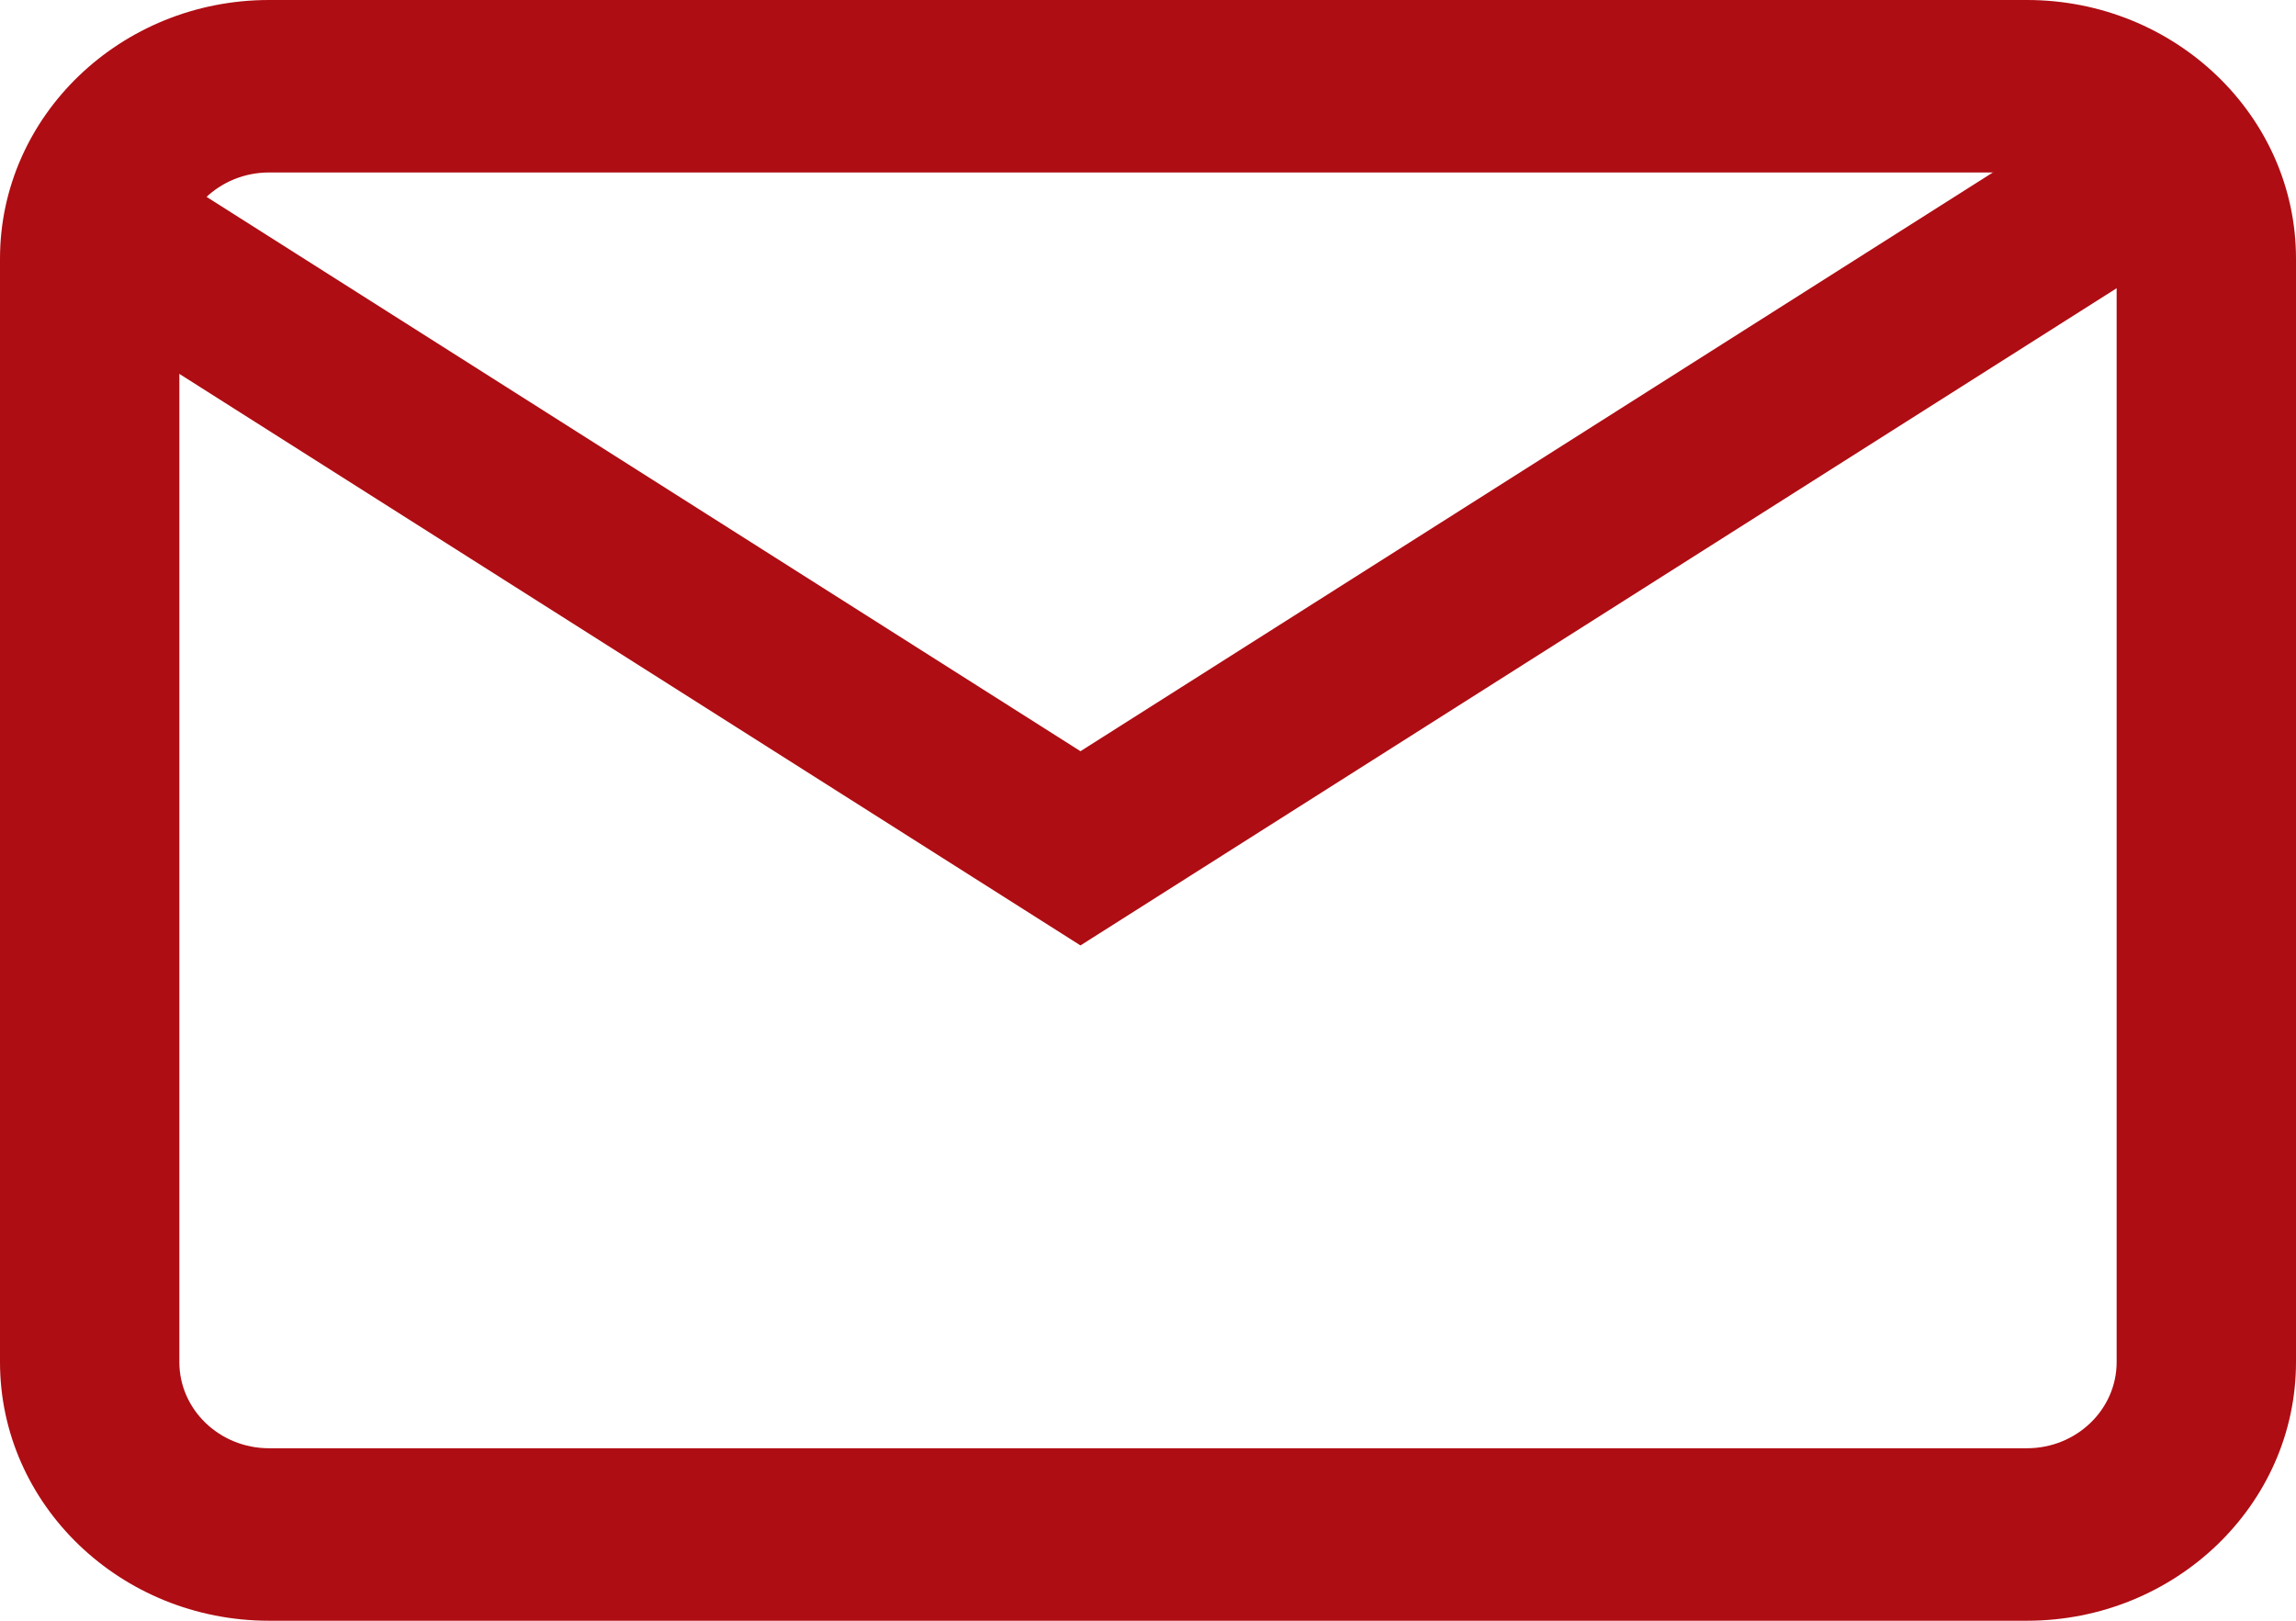 <?xml version="1.0" encoding="UTF-8"?>
<svg width="17px" height="12px" viewBox="0 0 17 12" version="1.1" xmlns="http://www.w3.org/2000/svg" xmlns:xlink="http://www.w3.org/1999/xlink">
    <!-- Generator: Sketch 50.2 (55047) - http://www.bohemiancoding.com/sketch -->
    <title>email copy</title>
    <desc>Created with Sketch.</desc>
    <defs></defs>
    <g id="Page-1" stroke="none" stroke-width="1" fill="none" fill-rule="evenodd">
        <g id="VietACC_productDetail_" transform="translate(-530, -25)" fill="#AE0D13" fill-rule="nonzero">
            <g id="email-copy" transform="translate(530, 25)">
                <path d="M15.008,0 L1.992,0 C0.894,0 0,0.859 0,1.915 L0,10.085 C0,11.141 0.894,12 1.992,12 L15.008,12 C16.106,12 17,11.141 17,10.085 L17,1.915 C17,0.859 16.106,0 15.008,0 Z M15.672,10.085 C15.672,10.437 15.374,10.723 15.008,10.723 L1.992,10.723 C1.626,10.723 1.328,10.437 1.328,10.085 L1.328,1.915 C1.328,1.563 1.626,1.277 1.992,1.277 L15.008,1.277 C15.374,1.277 15.672,1.563 15.672,1.915 L15.672,10.085 Z" id="Shape"></path>
                <polygon id="Shape" points="15.192 1 8 5.562 0.808 1 0 1.926 8 7 16 1.926"></polygon>
            </g>
        </g>
    </g>
</svg>